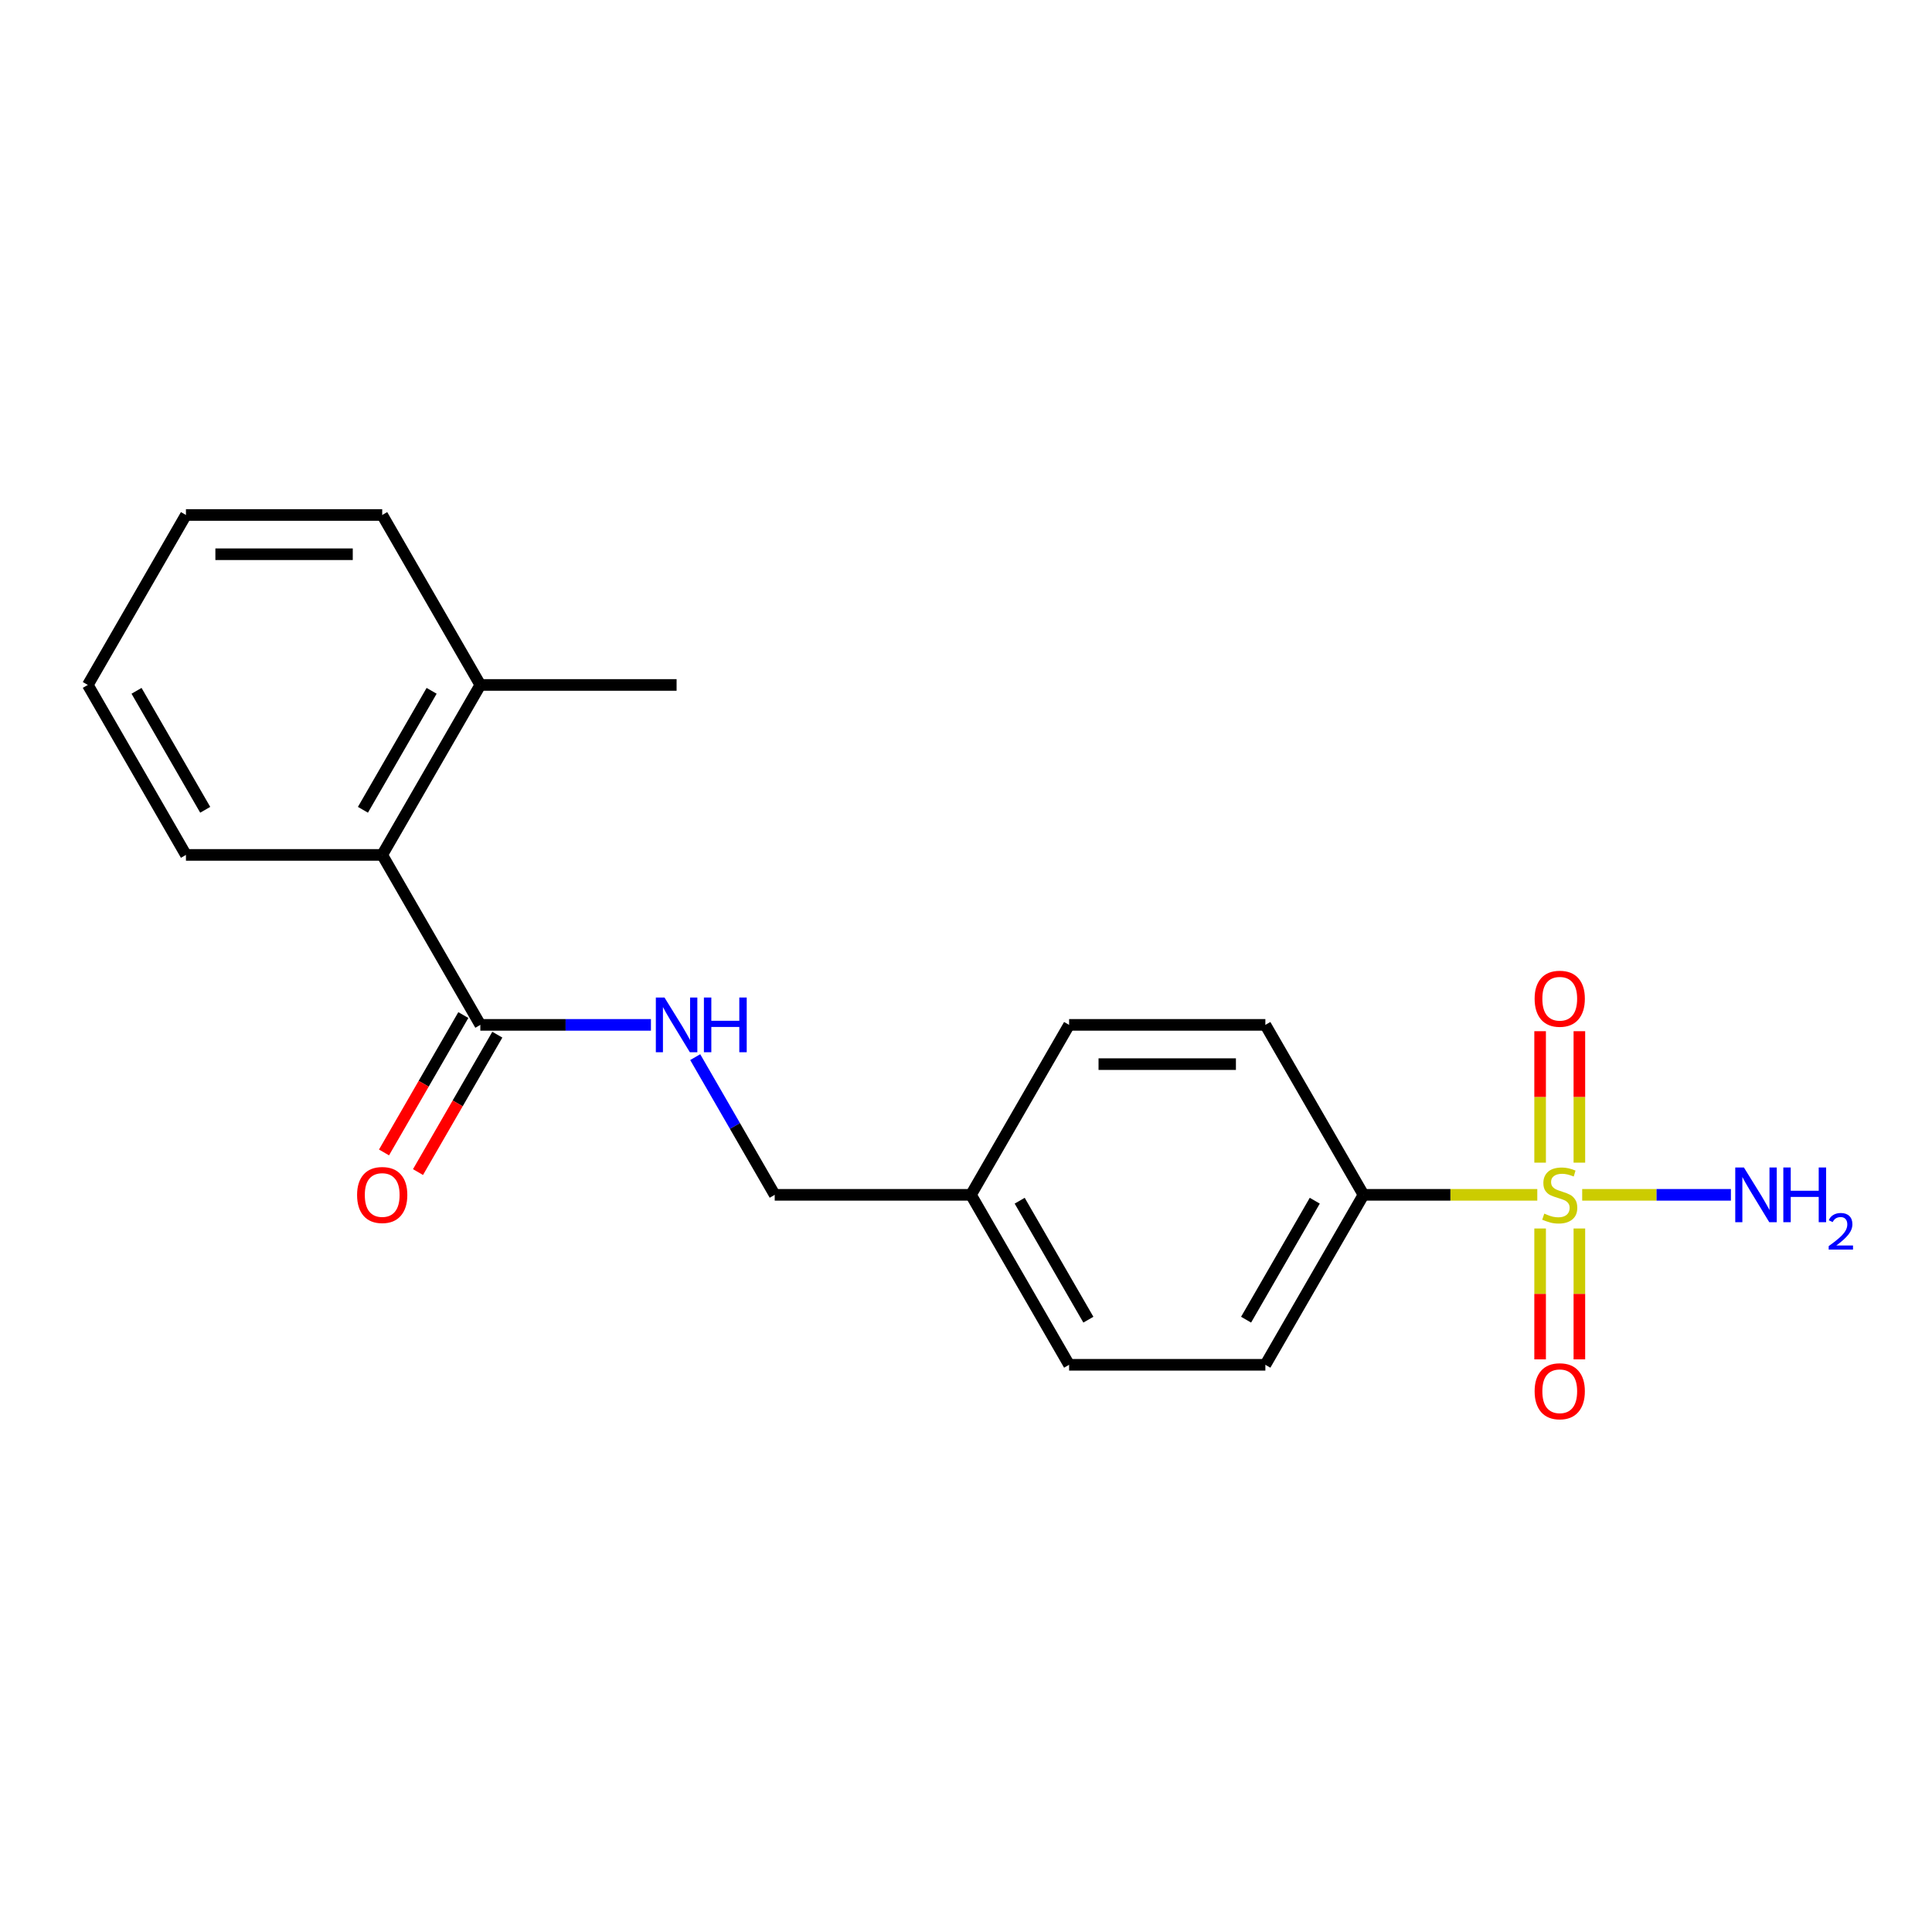 <?xml version='1.0' encoding='iso-8859-1'?>
<svg version='1.1' baseProfile='full'
              xmlns='http://www.w3.org/2000/svg'
                      xmlns:rdkit='http://www.rdkit.org/xml'
                      xmlns:xlink='http://www.w3.org/1999/xlink'
                  xml:space='preserve'
width='1000px' height='1000px' viewBox='0 0 1000 1000'>
<!-- END OF HEADER -->
<rect style='opacity:1.0;fill:#FFFFFF;stroke:none' width='1000' height='1000' x='0' y='0'> </rect>
<path class='bond-1' d='M 795.701,618.446 L 750.72,618.446' style='fill:none;fill-rule:evenodd;stroke:#CCCC00;stroke-width:6px;stroke-linecap:butt;stroke-linejoin:miter;stroke-opacity:1' />
<path class='bond-1' d='M 750.72,618.446 L 705.739,618.446' style='fill:none;fill-rule:evenodd;stroke:#000000;stroke-width:6px;stroke-linecap:butt;stroke-linejoin:miter;stroke-opacity:1' />
<path class='bond-4' d='M 797.163,635.866 L 797.163,669.735' style='fill:none;fill-rule:evenodd;stroke:#CCCC00;stroke-width:6px;stroke-linecap:butt;stroke-linejoin:miter;stroke-opacity:1' />
<path class='bond-4' d='M 797.163,669.735 L 797.163,703.604' style='fill:none;fill-rule:evenodd;stroke:#FF0000;stroke-width:6px;stroke-linecap:butt;stroke-linejoin:miter;stroke-opacity:1' />
<path class='bond-4' d='M 817.479,635.866 L 817.479,669.735' style='fill:none;fill-rule:evenodd;stroke:#CCCC00;stroke-width:6px;stroke-linecap:butt;stroke-linejoin:miter;stroke-opacity:1' />
<path class='bond-4' d='M 817.479,669.735 L 817.479,703.604' style='fill:none;fill-rule:evenodd;stroke:#FF0000;stroke-width:6px;stroke-linecap:butt;stroke-linejoin:miter;stroke-opacity:1' />
<path class='bond-5' d='M 817.479,601.787 L 817.479,567.767' style='fill:none;fill-rule:evenodd;stroke:#CCCC00;stroke-width:6px;stroke-linecap:butt;stroke-linejoin:miter;stroke-opacity:1' />
<path class='bond-5' d='M 817.479,567.767 L 817.479,533.747' style='fill:none;fill-rule:evenodd;stroke:#FF0000;stroke-width:6px;stroke-linecap:butt;stroke-linejoin:miter;stroke-opacity:1' />
<path class='bond-5' d='M 797.163,601.787 L 797.163,567.767' style='fill:none;fill-rule:evenodd;stroke:#CCCC00;stroke-width:6px;stroke-linecap:butt;stroke-linejoin:miter;stroke-opacity:1' />
<path class='bond-5' d='M 797.163,567.767 L 797.163,533.747' style='fill:none;fill-rule:evenodd;stroke:#FF0000;stroke-width:6px;stroke-linecap:butt;stroke-linejoin:miter;stroke-opacity:1' />
<path class='bond-6' d='M 818.94,618.446 L 857.427,618.446' style='fill:none;fill-rule:evenodd;stroke:#CCCC00;stroke-width:6px;stroke-linecap:butt;stroke-linejoin:miter;stroke-opacity:1' />
<path class='bond-6' d='M 857.427,618.446 L 895.914,618.446' style='fill:none;fill-rule:evenodd;stroke:#0000FF;stroke-width:6px;stroke-linecap:butt;stroke-linejoin:miter;stroke-opacity:1' />
<path class='bond-0' d='M 248.619,530.473 L 292.77,530.473' style='fill:none;fill-rule:evenodd;stroke:#000000;stroke-width:6px;stroke-linecap:butt;stroke-linejoin:miter;stroke-opacity:1' />
<path class='bond-0' d='M 292.77,530.473 L 336.921,530.473' style='fill:none;fill-rule:evenodd;stroke:#0000FF;stroke-width:6px;stroke-linecap:butt;stroke-linejoin:miter;stroke-opacity:1' />
<path class='bond-2' d='M 248.619,530.473 L 197.828,442.501' style='fill:none;fill-rule:evenodd;stroke:#000000;stroke-width:6px;stroke-linecap:butt;stroke-linejoin:miter;stroke-opacity:1' />
<path class='bond-7' d='M 239.822,525.394 L 219.293,560.951' style='fill:none;fill-rule:evenodd;stroke:#000000;stroke-width:6px;stroke-linecap:butt;stroke-linejoin:miter;stroke-opacity:1' />
<path class='bond-7' d='M 219.293,560.951 L 198.764,596.507' style='fill:none;fill-rule:evenodd;stroke:#FF0000;stroke-width:6px;stroke-linecap:butt;stroke-linejoin:miter;stroke-opacity:1' />
<path class='bond-7' d='M 257.416,535.552 L 236.888,571.109' style='fill:none;fill-rule:evenodd;stroke:#000000;stroke-width:6px;stroke-linecap:butt;stroke-linejoin:miter;stroke-opacity:1' />
<path class='bond-7' d='M 236.888,571.109 L 216.359,606.666' style='fill:none;fill-rule:evenodd;stroke:#FF0000;stroke-width:6px;stroke-linecap:butt;stroke-linejoin:miter;stroke-opacity:1' />
<path class='bond-9' d='M 705.739,618.446 L 654.948,706.419' style='fill:none;fill-rule:evenodd;stroke:#000000;stroke-width:6px;stroke-linecap:butt;stroke-linejoin:miter;stroke-opacity:1' />
<path class='bond-9' d='M 680.525,621.484 L 644.972,683.065' style='fill:none;fill-rule:evenodd;stroke:#000000;stroke-width:6px;stroke-linecap:butt;stroke-linejoin:miter;stroke-opacity:1' />
<path class='bond-10' d='M 705.739,618.446 L 654.948,530.473' style='fill:none;fill-rule:evenodd;stroke:#000000;stroke-width:6px;stroke-linecap:butt;stroke-linejoin:miter;stroke-opacity:1' />
<path class='bond-8' d='M 197.828,442.501 L 248.619,354.528' style='fill:none;fill-rule:evenodd;stroke:#000000;stroke-width:6px;stroke-linecap:butt;stroke-linejoin:miter;stroke-opacity:1' />
<path class='bond-8' d='M 187.852,419.147 L 223.406,357.566' style='fill:none;fill-rule:evenodd;stroke:#000000;stroke-width:6px;stroke-linecap:butt;stroke-linejoin:miter;stroke-opacity:1' />
<path class='bond-15' d='M 197.828,442.501 L 96.246,442.501' style='fill:none;fill-rule:evenodd;stroke:#000000;stroke-width:6px;stroke-linecap:butt;stroke-linejoin:miter;stroke-opacity:1' />
<path class='bond-3' d='M 359.843,547.173 L 380.417,582.81' style='fill:none;fill-rule:evenodd;stroke:#0000FF;stroke-width:6px;stroke-linecap:butt;stroke-linejoin:miter;stroke-opacity:1' />
<path class='bond-3' d='M 380.417,582.81 L 400.992,618.446' style='fill:none;fill-rule:evenodd;stroke:#000000;stroke-width:6px;stroke-linecap:butt;stroke-linejoin:miter;stroke-opacity:1' />
<path class='bond-16' d='M 248.619,354.528 L 350.201,354.528' style='fill:none;fill-rule:evenodd;stroke:#000000;stroke-width:6px;stroke-linecap:butt;stroke-linejoin:miter;stroke-opacity:1' />
<path class='bond-17' d='M 248.619,354.528 L 197.828,266.555' style='fill:none;fill-rule:evenodd;stroke:#000000;stroke-width:6px;stroke-linecap:butt;stroke-linejoin:miter;stroke-opacity:1' />
<path class='bond-14' d='M 654.948,706.419 L 553.365,706.419' style='fill:none;fill-rule:evenodd;stroke:#000000;stroke-width:6px;stroke-linecap:butt;stroke-linejoin:miter;stroke-opacity:1' />
<path class='bond-13' d='M 654.948,530.473 L 553.365,530.473' style='fill:none;fill-rule:evenodd;stroke:#000000;stroke-width:6px;stroke-linecap:butt;stroke-linejoin:miter;stroke-opacity:1' />
<path class='bond-13' d='M 639.71,550.79 L 568.603,550.79' style='fill:none;fill-rule:evenodd;stroke:#000000;stroke-width:6px;stroke-linecap:butt;stroke-linejoin:miter;stroke-opacity:1' />
<path class='bond-11' d='M 400.992,618.446 L 502.574,618.446' style='fill:none;fill-rule:evenodd;stroke:#000000;stroke-width:6px;stroke-linecap:butt;stroke-linejoin:miter;stroke-opacity:1' />
<path class='bond-12' d='M 502.574,618.446 L 553.365,530.473' style='fill:none;fill-rule:evenodd;stroke:#000000;stroke-width:6px;stroke-linecap:butt;stroke-linejoin:miter;stroke-opacity:1' />
<path class='bond-20' d='M 502.574,618.446 L 553.365,706.419' style='fill:none;fill-rule:evenodd;stroke:#000000;stroke-width:6px;stroke-linecap:butt;stroke-linejoin:miter;stroke-opacity:1' />
<path class='bond-20' d='M 527.787,621.484 L 563.341,683.065' style='fill:none;fill-rule:evenodd;stroke:#000000;stroke-width:6px;stroke-linecap:butt;stroke-linejoin:miter;stroke-opacity:1' />
<path class='bond-18' d='M 96.246,442.501 L 45.455,354.528' style='fill:none;fill-rule:evenodd;stroke:#000000;stroke-width:6px;stroke-linecap:butt;stroke-linejoin:miter;stroke-opacity:1' />
<path class='bond-18' d='M 106.222,419.147 L 70.668,357.566' style='fill:none;fill-rule:evenodd;stroke:#000000;stroke-width:6px;stroke-linecap:butt;stroke-linejoin:miter;stroke-opacity:1' />
<path class='bond-21' d='M 197.828,266.555 L 96.246,266.555' style='fill:none;fill-rule:evenodd;stroke:#000000;stroke-width:6px;stroke-linecap:butt;stroke-linejoin:miter;stroke-opacity:1' />
<path class='bond-21' d='M 182.59,286.872 L 111.483,286.872' style='fill:none;fill-rule:evenodd;stroke:#000000;stroke-width:6px;stroke-linecap:butt;stroke-linejoin:miter;stroke-opacity:1' />
<path class='bond-19' d='M 45.455,354.528 L 96.246,266.555' style='fill:none;fill-rule:evenodd;stroke:#000000;stroke-width:6px;stroke-linecap:butt;stroke-linejoin:miter;stroke-opacity:1' />
<path  class='atom-0' d='M 799.321 628.166
Q 799.641 628.286, 800.961 628.846
Q 802.281 629.406, 803.721 629.766
Q 805.201 630.086, 806.641 630.086
Q 809.321 630.086, 810.881 628.806
Q 812.441 627.486, 812.441 625.206
Q 812.441 623.646, 811.641 622.686
Q 810.881 621.726, 809.681 621.206
Q 808.481 620.686, 806.481 620.086
Q 803.961 619.326, 802.441 618.606
Q 800.961 617.886, 799.881 616.366
Q 798.841 614.846, 798.841 612.286
Q 798.841 608.726, 801.241 606.526
Q 803.681 604.326, 808.481 604.326
Q 811.761 604.326, 815.481 605.886
L 814.561 608.966
Q 811.161 607.566, 808.601 607.566
Q 805.841 607.566, 804.321 608.726
Q 802.801 609.846, 802.841 611.806
Q 802.841 613.326, 803.601 614.246
Q 804.401 615.166, 805.521 615.686
Q 806.681 616.206, 808.601 616.806
Q 811.161 617.606, 812.681 618.406
Q 814.201 619.206, 815.281 620.846
Q 816.401 622.446, 816.401 625.206
Q 816.401 629.126, 813.761 631.246
Q 811.161 633.326, 806.801 633.326
Q 804.281 633.326, 802.361 632.766
Q 800.481 632.246, 798.241 631.326
L 799.321 628.166
' fill='#CCCC00'/>
<path  class='atom-4' d='M 343.941 516.313
L 353.221 531.313
Q 354.141 532.793, 355.621 535.473
Q 357.101 538.153, 357.181 538.313
L 357.181 516.313
L 360.941 516.313
L 360.941 544.633
L 357.061 544.633
L 347.101 528.233
Q 345.941 526.313, 344.701 524.113
Q 343.501 521.913, 343.141 521.233
L 343.141 544.633
L 339.461 544.633
L 339.461 516.313
L 343.941 516.313
' fill='#0000FF'/>
<path  class='atom-4' d='M 364.341 516.313
L 368.181 516.313
L 368.181 528.353
L 382.661 528.353
L 382.661 516.313
L 386.501 516.313
L 386.501 544.633
L 382.661 544.633
L 382.661 531.553
L 368.181 531.553
L 368.181 544.633
L 364.341 544.633
L 364.341 516.313
' fill='#0000FF'/>
<path  class='atom-5' d='M 794.321 720.108
Q 794.321 713.308, 797.681 709.508
Q 801.041 705.708, 807.321 705.708
Q 813.601 705.708, 816.961 709.508
Q 820.321 713.308, 820.321 720.108
Q 820.321 726.988, 816.921 730.908
Q 813.521 734.788, 807.321 734.788
Q 801.081 734.788, 797.681 730.908
Q 794.321 727.028, 794.321 720.108
M 807.321 731.588
Q 811.641 731.588, 813.961 728.708
Q 816.321 725.788, 816.321 720.108
Q 816.321 714.548, 813.961 711.748
Q 811.641 708.908, 807.321 708.908
Q 803.001 708.908, 800.641 711.708
Q 798.321 714.508, 798.321 720.108
Q 798.321 725.828, 800.641 728.708
Q 803.001 731.588, 807.321 731.588
' fill='#FF0000'/>
<path  class='atom-6' d='M 794.321 516.944
Q 794.321 510.144, 797.681 506.344
Q 801.041 502.544, 807.321 502.544
Q 813.601 502.544, 816.961 506.344
Q 820.321 510.144, 820.321 516.944
Q 820.321 523.824, 816.921 527.744
Q 813.521 531.624, 807.321 531.624
Q 801.081 531.624, 797.681 527.744
Q 794.321 523.864, 794.321 516.944
M 807.321 528.424
Q 811.641 528.424, 813.961 525.544
Q 816.321 522.624, 816.321 516.944
Q 816.321 511.384, 813.961 508.584
Q 811.641 505.744, 807.321 505.744
Q 803.001 505.744, 800.641 508.544
Q 798.321 511.344, 798.321 516.944
Q 798.321 522.664, 800.641 525.544
Q 803.001 528.424, 807.321 528.424
' fill='#FF0000'/>
<path  class='atom-7' d='M 902.643 604.286
L 911.923 619.286
Q 912.843 620.766, 914.323 623.446
Q 915.803 626.126, 915.883 626.286
L 915.883 604.286
L 919.643 604.286
L 919.643 632.606
L 915.763 632.606
L 905.803 616.206
Q 904.643 614.286, 903.403 612.086
Q 902.203 609.886, 901.843 609.206
L 901.843 632.606
L 898.163 632.606
L 898.163 604.286
L 902.643 604.286
' fill='#0000FF'/>
<path  class='atom-7' d='M 923.043 604.286
L 926.883 604.286
L 926.883 616.326
L 941.363 616.326
L 941.363 604.286
L 945.203 604.286
L 945.203 632.606
L 941.363 632.606
L 941.363 619.526
L 926.883 619.526
L 926.883 632.606
L 923.043 632.606
L 923.043 604.286
' fill='#0000FF'/>
<path  class='atom-7' d='M 946.576 631.613
Q 947.262 629.844, 948.899 628.867
Q 950.536 627.864, 952.806 627.864
Q 955.631 627.864, 957.215 629.395
Q 958.799 630.926, 958.799 633.645
Q 958.799 636.417, 956.74 639.005
Q 954.707 641.592, 950.483 644.654
L 959.116 644.654
L 959.116 646.766
L 946.523 646.766
L 946.523 644.997
Q 950.008 642.516, 952.067 640.668
Q 954.153 638.82, 955.156 637.157
Q 956.159 635.493, 956.159 633.777
Q 956.159 631.982, 955.261 630.979
Q 954.364 629.976, 952.806 629.976
Q 951.301 629.976, 950.298 630.583
Q 949.295 631.19, 948.582 632.537
L 946.576 631.613
' fill='#0000FF'/>
<path  class='atom-8' d='M 184.828 618.526
Q 184.828 611.726, 188.188 607.926
Q 191.548 604.126, 197.828 604.126
Q 204.108 604.126, 207.468 607.926
Q 210.828 611.726, 210.828 618.526
Q 210.828 625.406, 207.428 629.326
Q 204.028 633.206, 197.828 633.206
Q 191.588 633.206, 188.188 629.326
Q 184.828 625.446, 184.828 618.526
M 197.828 630.006
Q 202.148 630.006, 204.468 627.126
Q 206.828 624.206, 206.828 618.526
Q 206.828 612.966, 204.468 610.166
Q 202.148 607.326, 197.828 607.326
Q 193.508 607.326, 191.148 610.126
Q 188.828 612.926, 188.828 618.526
Q 188.828 624.246, 191.148 627.126
Q 193.508 630.006, 197.828 630.006
' fill='#FF0000'/>
</svg>
